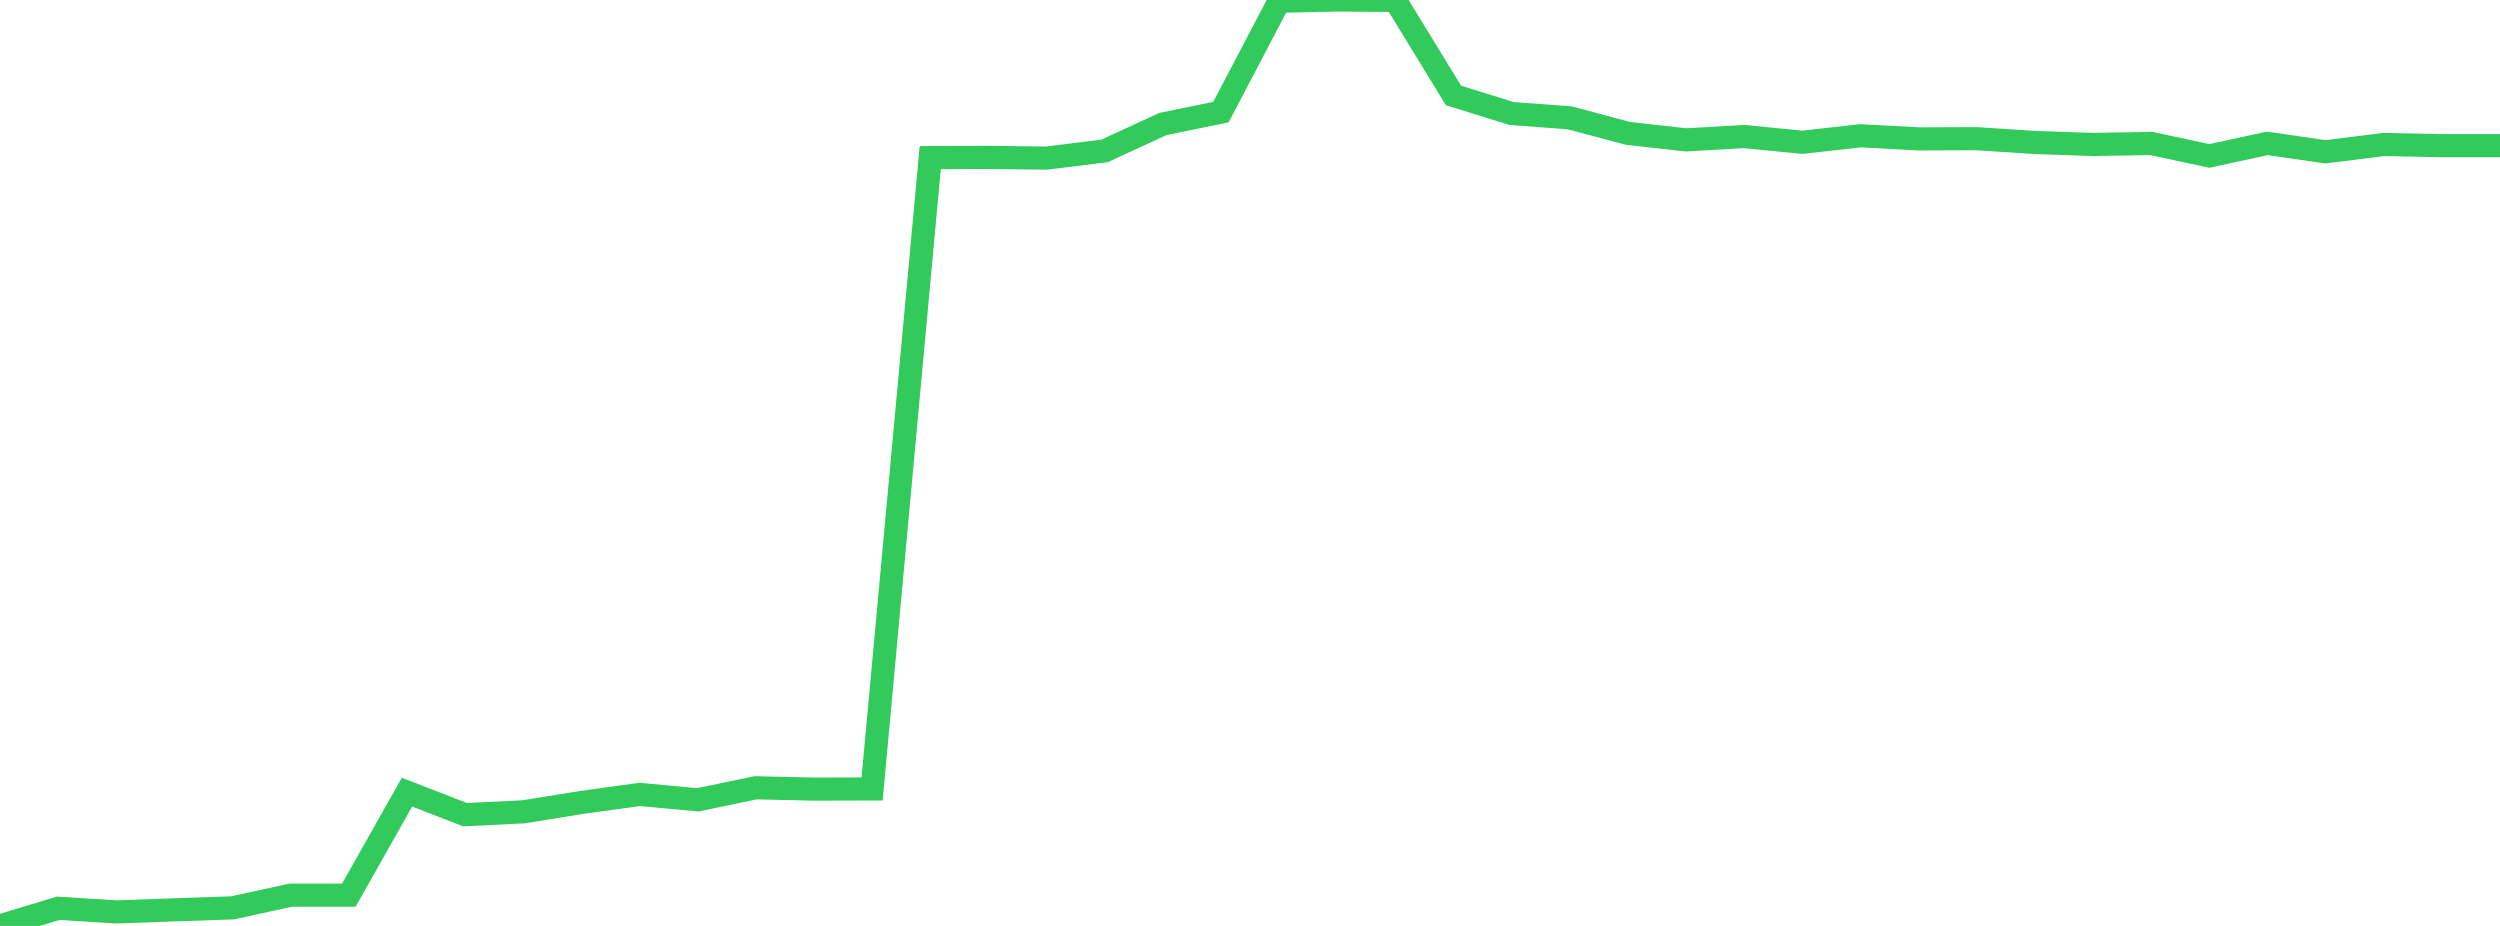 <?xml version="1.0" standalone="no"?>
<!DOCTYPE svg PUBLIC "-//W3C//DTD SVG 1.1//EN" "http://www.w3.org/Graphics/SVG/1.1/DTD/svg11.dtd">

<svg width="135" height="50" viewBox="0 0 135 50" preserveAspectRatio="none" 
  xmlns="http://www.w3.org/2000/svg"
  xmlns:xlink="http://www.w3.org/1999/xlink">


<polyline points="0.0, 50.0 3.14, 49.047 6.279, 49.245 9.419, 49.131 12.558, 49.025 15.698, 48.34 18.837, 48.338 21.977, 42.777 25.116, 43.993 28.256, 43.839 31.395, 43.334 34.535, 42.899 37.674, 43.19 40.814, 42.54 43.953, 42.613 47.093, 42.603 50.233, 8.511 53.372, 8.499 56.512, 8.538 59.651, 8.148 62.791, 6.698 65.93, 6.055 69.07, 0.065 72.209, 0.0 75.349, 0.022 78.488, 5.154 81.628, 6.131 84.767, 6.362 87.907, 7.203 91.047, 7.553 94.186, 7.374 97.326, 7.683 100.465, 7.331 103.605, 7.5 106.744, 7.489 109.884, 7.694 113.023, 7.802 116.163, 7.746 119.302, 8.42 122.442, 7.742 125.581, 8.198 128.721, 7.802 131.86, 7.866 135.0, 7.866" fill="none" stroke="#32ca5b" stroke-width="1.25"/>

</svg>